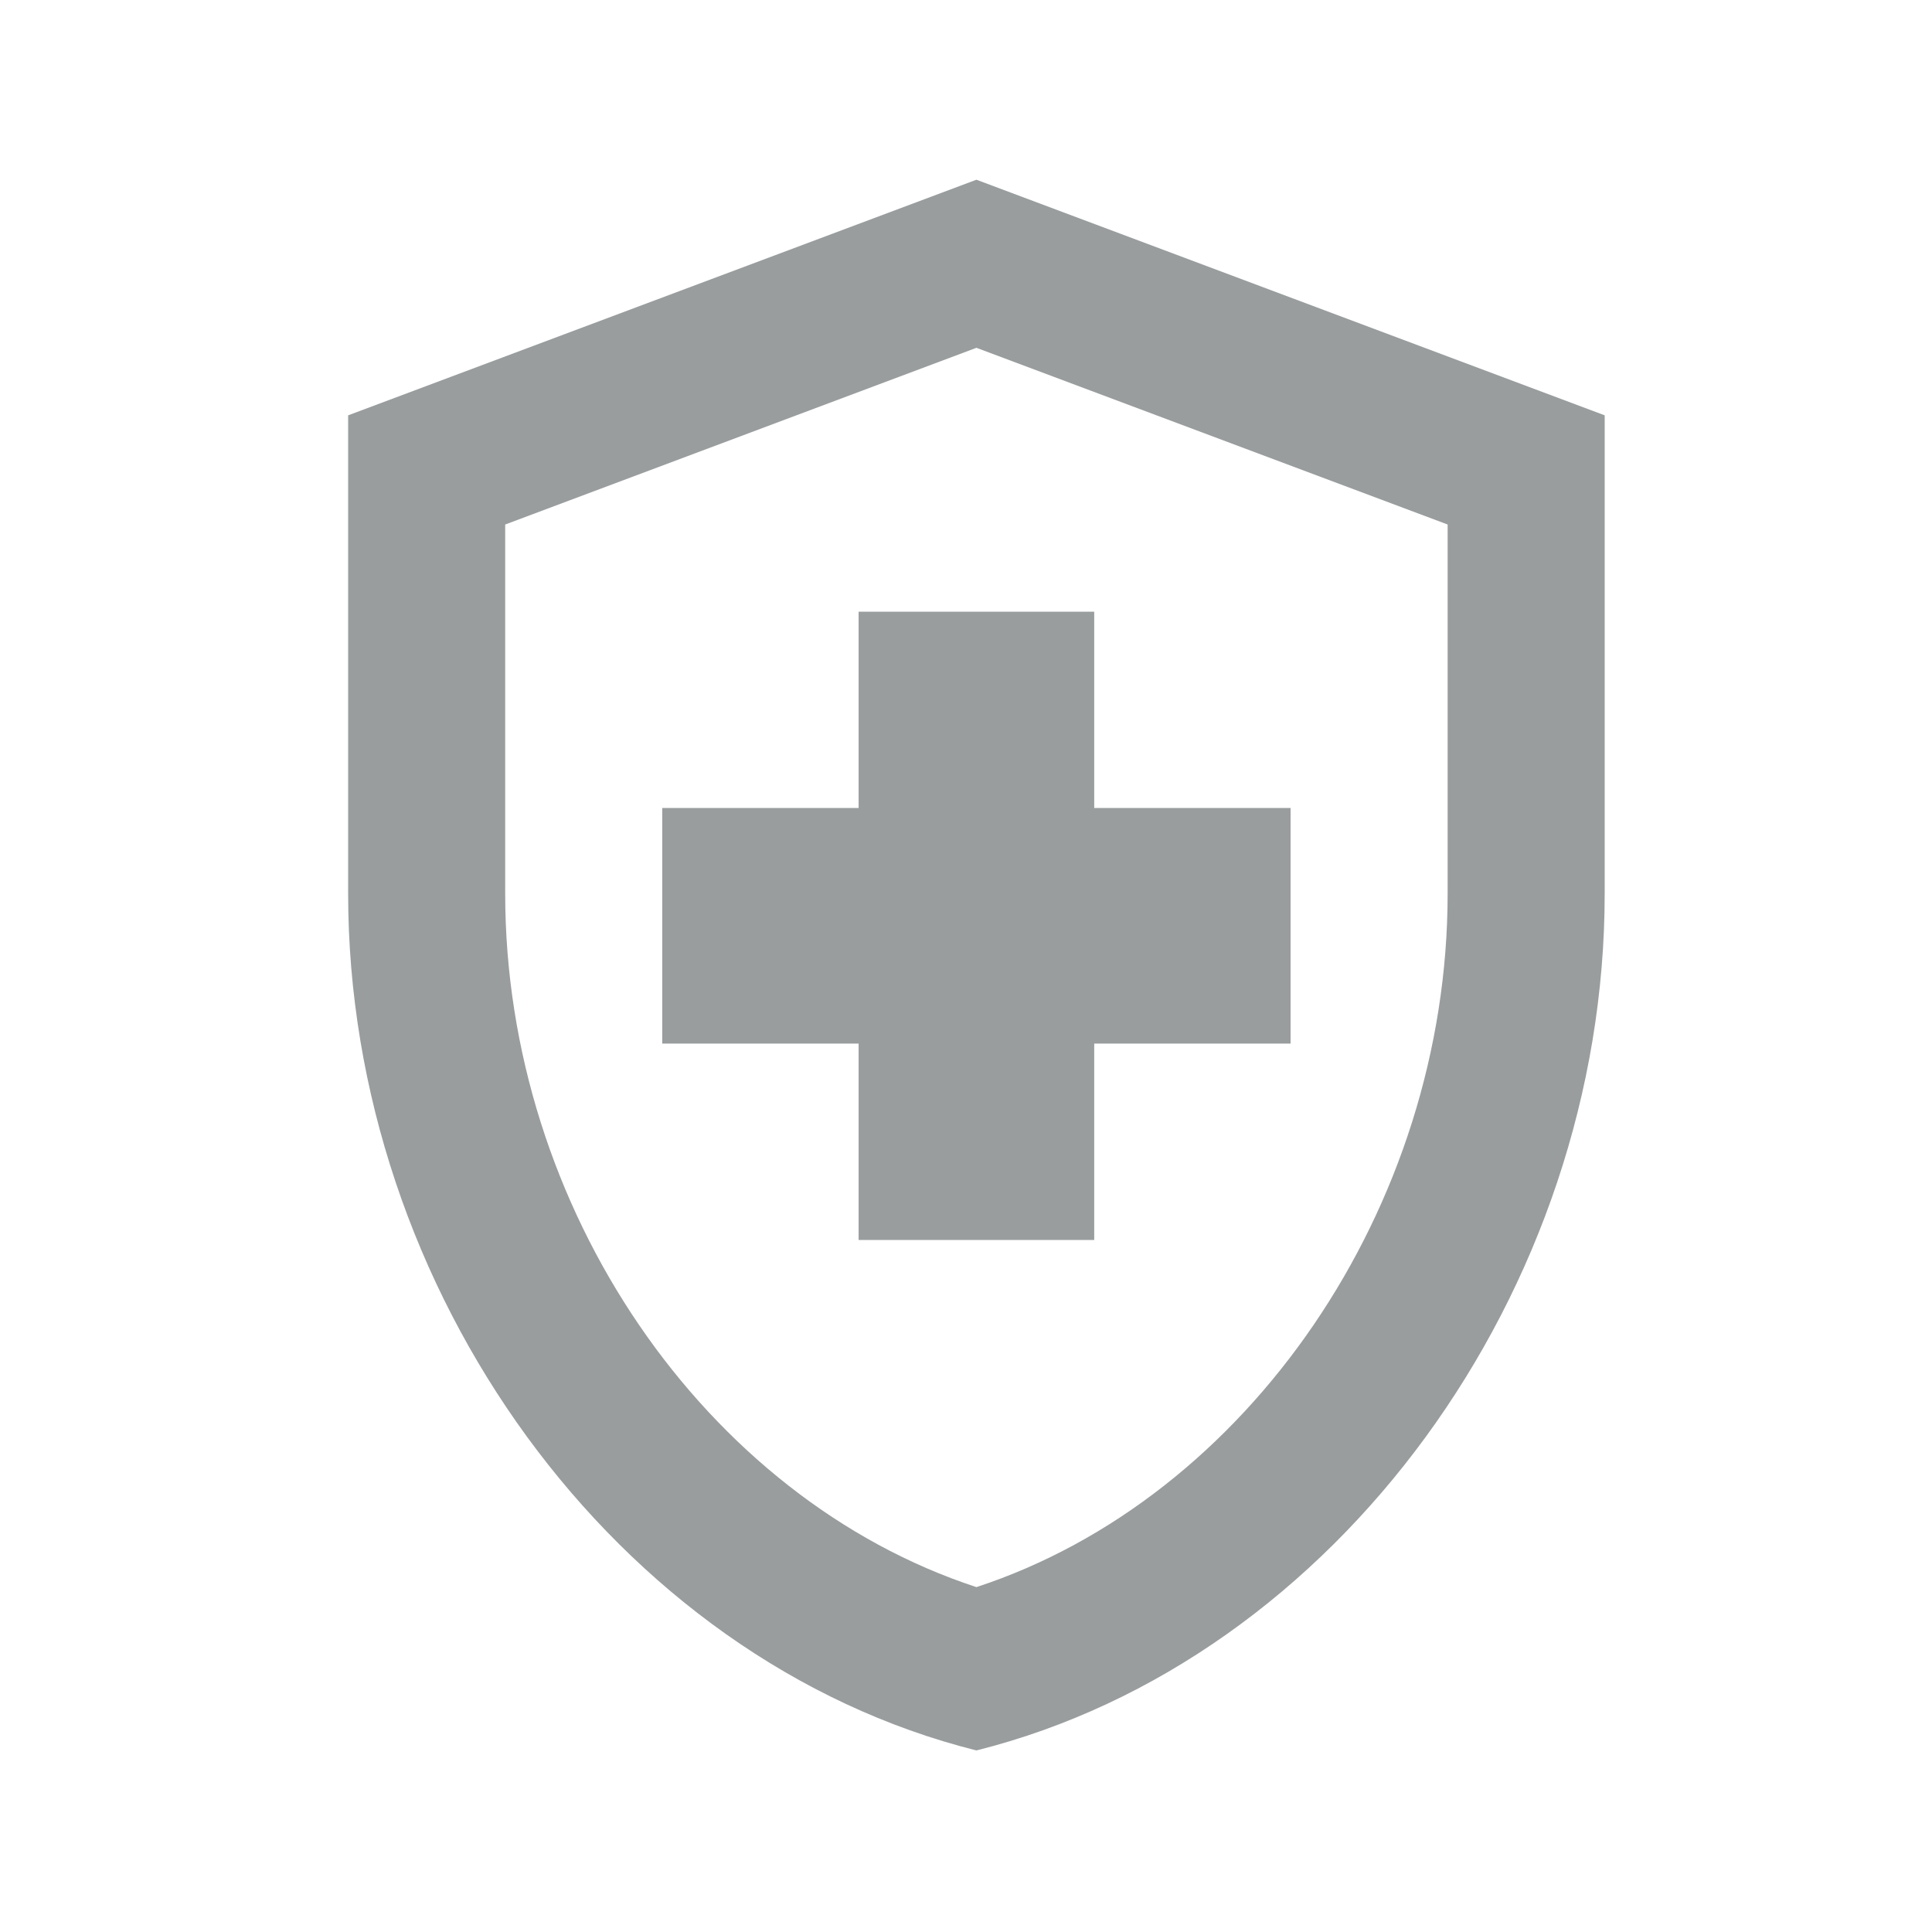 <svg width="41" height="41" viewBox="0 0 41 41" fill="none" xmlns="http://www.w3.org/2000/svg">
<g clip-path="url(#clip0_3329_45749)">
<path d="M18.221 22.147H14.054V17.147H18.221V12.981H23.221V17.147H27.388V22.147H23.221V26.314H18.221V22.147ZM20.721 3.814L7.388 8.814V18.964C7.388 27.381 13.071 35.231 20.721 37.147C28.371 35.231 34.054 27.381 34.054 18.964V8.814L20.721 3.814ZM30.721 18.964C30.721 25.631 26.471 31.797 20.721 33.681C14.971 31.797 10.721 25.647 10.721 18.964V11.131L20.721 7.381L30.721 11.131V18.964Z" fill="#999D9E"/>
</g>
<defs>
<clipPath id="clip0_3329_45749">
<rect width="40" height="40" fill="white" transform="translate(0.721 0.481)"/>
</clipPath>
</defs>
</svg>
